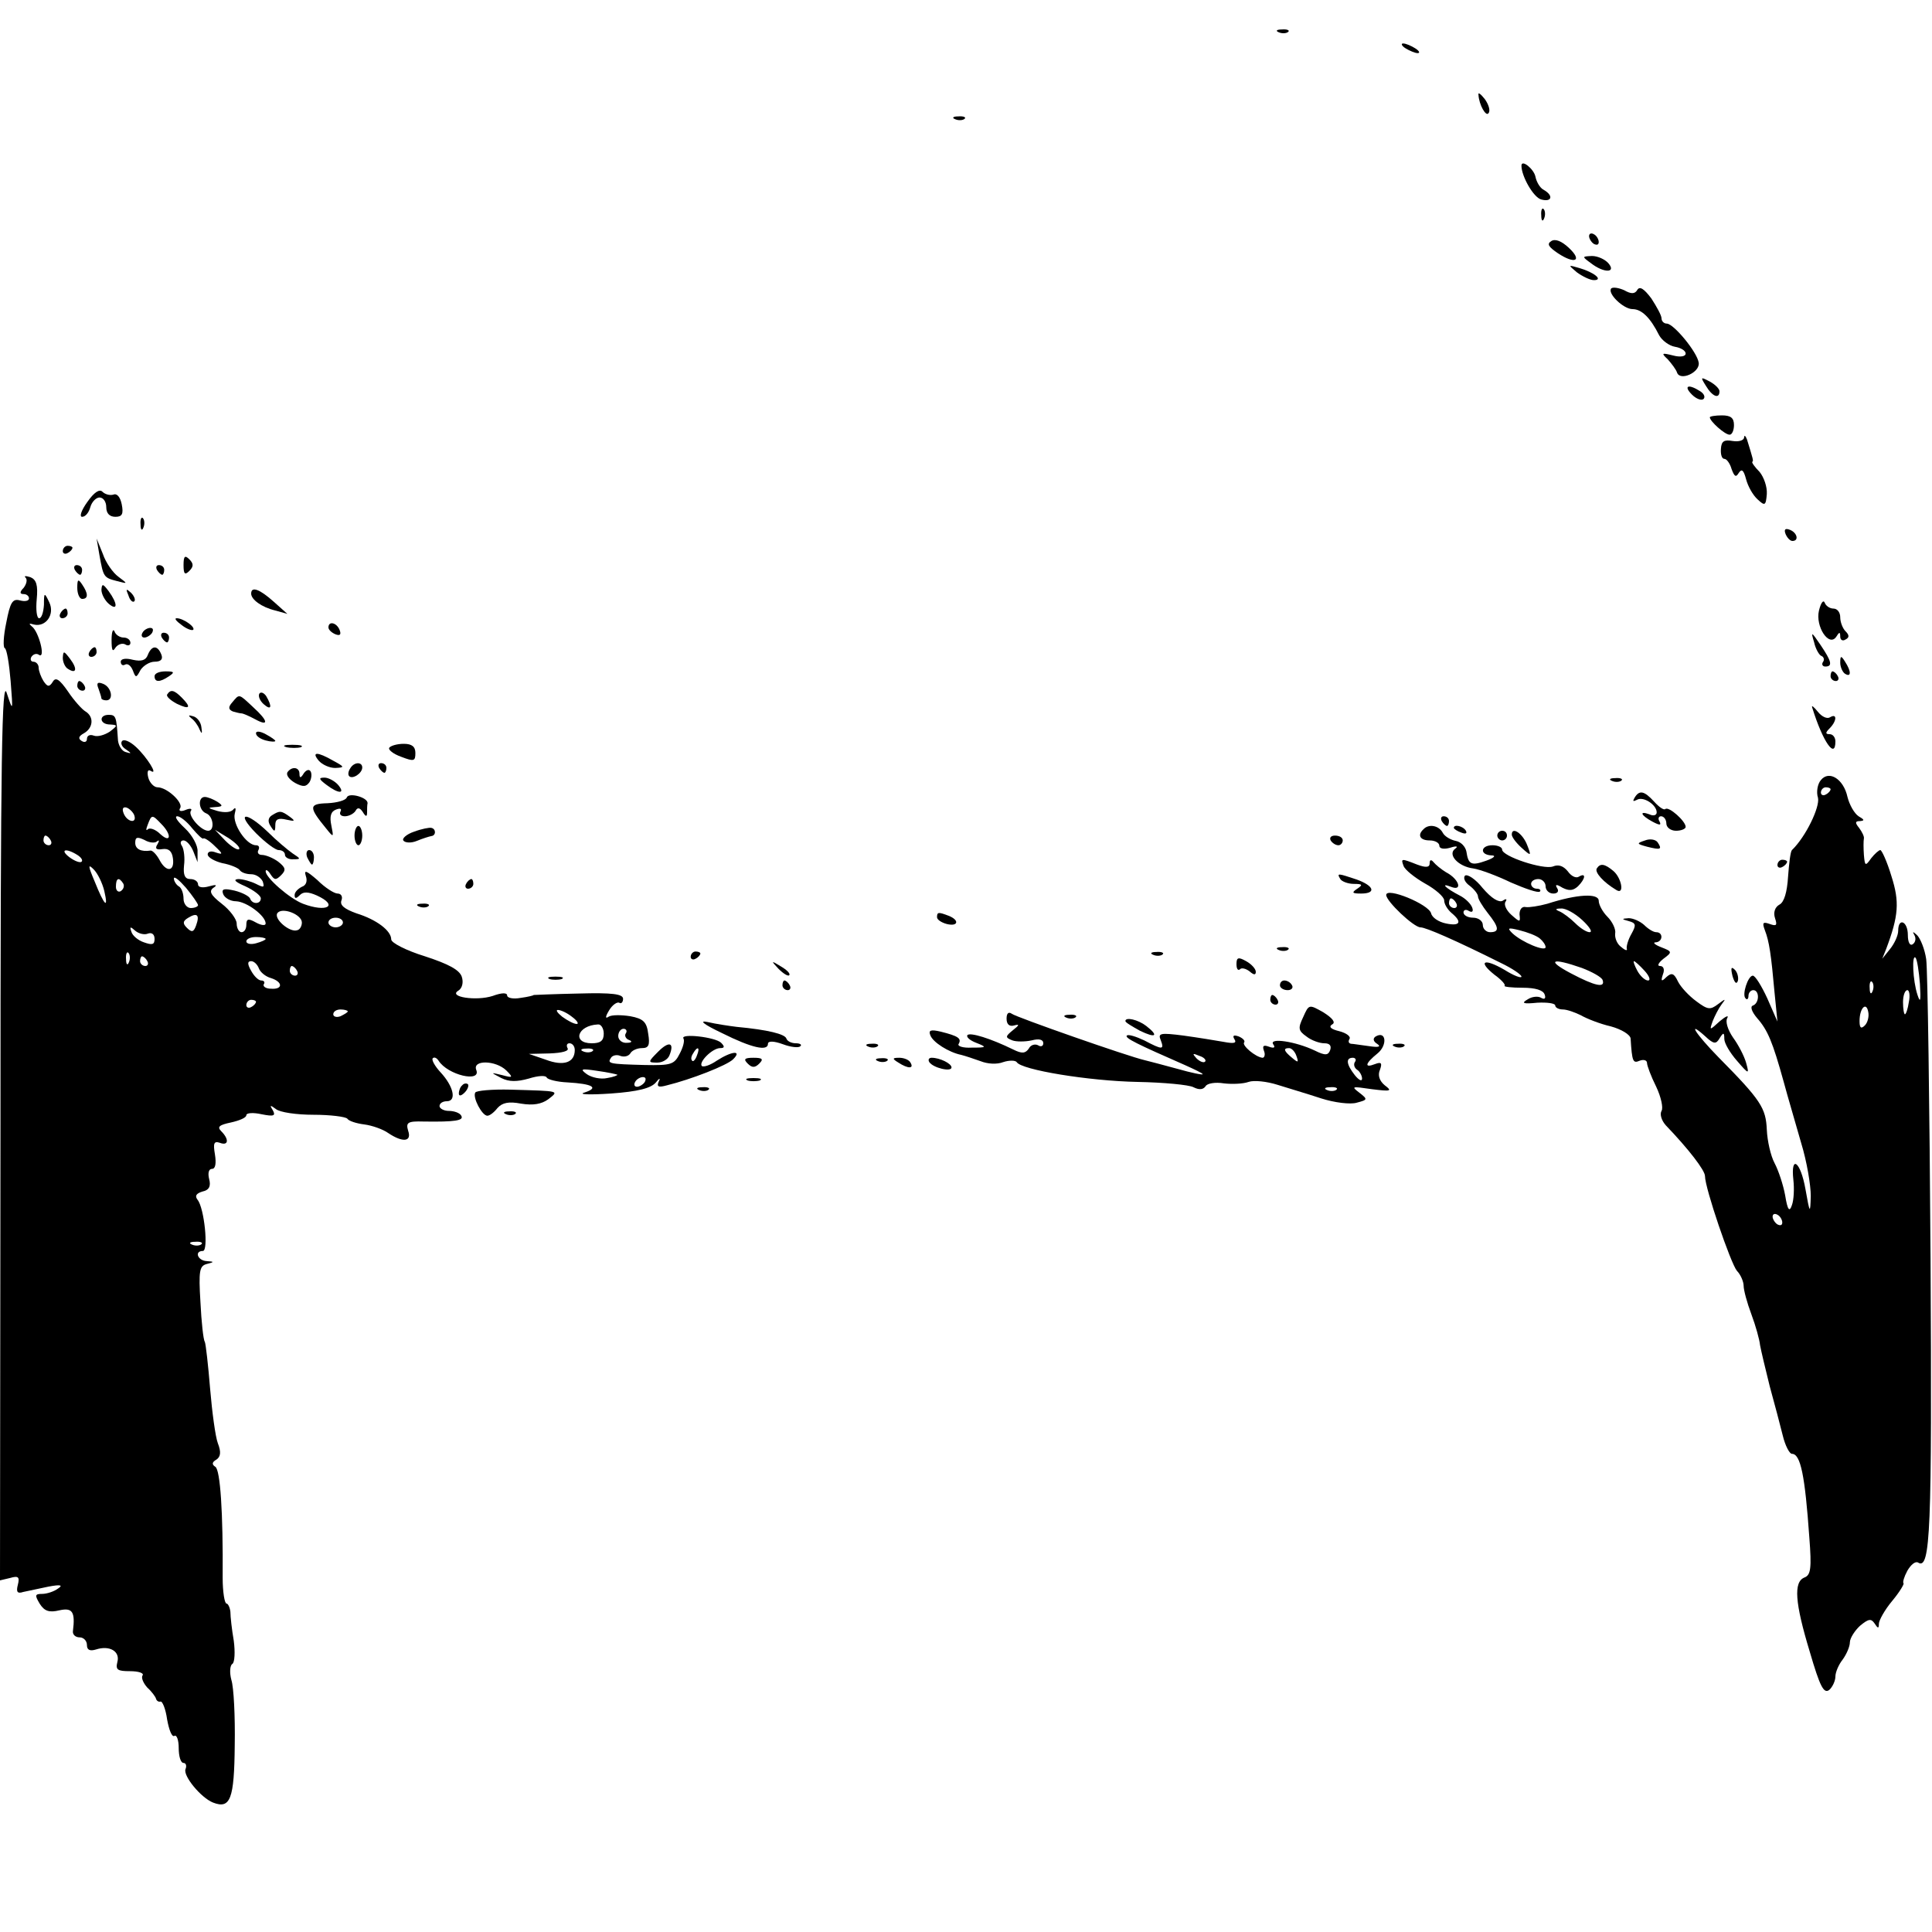 <?xml version="1.0" standalone="no"?>
<!DOCTYPE svg PUBLIC "-//W3C//DTD SVG 20010904//EN"
 "http://www.w3.org/TR/2001/REC-SVG-20010904/DTD/svg10.dtd">
<svg version="1.0" xmlns="http://www.w3.org/2000/svg"
 width="400pt" height="400pt" viewBox="0 0 400 400"
 preserveAspectRatio="xMidYMid meet">
<g transform="translate(0,400) scale(0.1,-0.1)"
fill="#000000" stroke="none">
<path d="M2648 3933 c7 -3 16 -2 19 1 4 3 -2 6 -13 5 -11 0 -14 -3 -6 -6z"/>
<path d="M2910 3900 c8 -5 20 -10 25 -10 6 0 3 5 -5 10 -8 5 -19 10 -25 10 -5
0 -3 -5 5 -10z"/>
<path d="M3061 3804 c1 -21 16 -47 21 -38 4 5 0 18 -8 29 -8 10 -14 15 -13 9z"/>
<path d="M1978 3753 c7 -3 16 -2 19 1 4 3 -2 6 -13 5 -11 0 -14 -3 -6 -6z"/>
<path d="M3150 3657 c0 -22 25 -66 41 -70 22 -6 26 8 5 20 -8 4 -15 17 -17 27
-3 16 -29 37 -29 23z"/>
<path d="M3191 3554 c0 -11 3 -14 6 -6 3 7 2 16 -1 19 -3 4 -6 -2 -5 -13z"/>
<path d="M3290 3511 c0 -5 5 -13 10 -16 6 -3 10 -2 10 4 0 5 -4 13 -10 16 -5
3 -10 2 -10 -4z"/>
<path d="M3212 3501 c-10 -6 -6 -12 13 -25 36 -24 52 -16 23 11 -15 14 -28 19
-36 14z"/>
<path d="M3294 3455 c27 -21 53 -20 36 0 -7 8 -22 15 -34 15 -21 -1 -21 -1 -2
-15z"/>
<path d="M3265 3436 c11 -8 27 -16 35 -16 20 0 1 16 -30 25 -24 7 -24 7 -5 -9z"/>
<path d="M3336 3403 c-9 -10 25 -43 44 -43 19 0 37 -18 55 -54 6 -11 21 -22
33 -24 12 -2 22 -8 22 -14 0 -6 -11 -8 -26 -4 -24 6 -25 5 -11 -8 8 -9 17 -21
19 -27 6 -19 48 0 45 20 -3 22 -52 81 -66 81 -6 0 -11 5 -11 11 0 6 -10 24
-21 41 -15 20 -24 26 -29 18 -5 -9 -13 -9 -27 -1 -11 5 -23 7 -27 4z"/>
<path d="M3532 3201 c13 -22 28 -28 28 -11 0 5 -9 14 -20 20 -19 10 -20 10 -8
-9z"/>
<path d="M3503 3183 c9 -9 20 -13 24 -9 4 4 1 11 -7 16 -25 16 -35 11 -17 -7z"/>
<path d="M3540 3136 c0 -8 31 -36 41 -36 5 0 9 9 9 20 0 15 -7 20 -25 20 -14
0 -25 -2 -25 -4z"/>
<path d="M3611 3094 c-1 -6 -11 -9 -24 -7 -17 3 -23 0 -24 -16 -1 -12 2 -21 7
-21 5 0 12 -10 15 -21 6 -16 9 -18 15 -8 6 9 10 6 15 -13 4 -15 14 -33 24 -42
15 -14 17 -13 19 11 1 15 -6 35 -15 46 -10 10 -17 20 -15 21 3 1 1 7 -11 46
-3 8 -6 10 -6 4z"/>
<path d="M181 2961 c-13 -18 -17 -31 -11 -31 7 0 14 9 17 20 3 11 12 20 19 20
8 0 14 -9 14 -20 0 -13 7 -20 19 -20 14 0 17 6 13 26 -3 15 -10 23 -17 20 -7
-2 -17 0 -23 6 -6 6 -17 -1 -31 -21z"/>
<path d="M291 2914 c0 -11 3 -14 6 -6 3 7 2 16 -1 19 -3 4 -6 -2 -5 -13z"/>
<path d="M3697 2894 c3 -7 9 -14 14 -14 14 0 10 17 -5 23 -10 4 -13 1 -9 -9z"/>
<path d="M206 2850 c8 -45 9 -46 36 -53 23 -6 23 -6 3 9 -11 8 -26 29 -32 47
l-13 32 6 -35z"/>
<path d="M130 2859 c0 -5 5 -7 10 -4 6 3 10 8 10 11 0 2 -4 4 -10 4 -5 0 -10
-5 -10 -11z"/>
<path d="M380 2830 c0 -19 3 -21 12 -12 9 9 9 15 0 24 -9 9 -12 7 -12 -12z"/>
<path d="M155 2820 c3 -5 8 -10 11 -10 2 0 4 5 4 10 0 6 -5 10 -11 10 -5 0 -7
-4 -4 -10z"/>
<path d="M325 2820 c3 -5 8 -10 11 -10 2 0 4 5 4 10 0 6 -5 10 -11 10 -5 0 -7
-4 -4 -10z"/>
<path d="M53 2804 c4 -4 2 -13 -4 -21 -9 -9 -8 -13 0 -13 6 0 11 -4 11 -9 0
-5 -8 -7 -19 -4 -15 4 -20 -4 -28 -46 -6 -28 -7 -52 -3 -53 4 -2 9 -32 12 -68
5 -64 5 -64 -8 -25 -10 33 -13 -121 -13 -899 l-1 -938 21 5 c17 5 20 2 16 -14
-4 -15 -1 -19 11 -15 9 2 33 7 52 11 26 5 31 3 20 -4 -8 -6 -23 -11 -33 -11
-15 0 -15 -3 -5 -20 10 -16 20 -19 41 -14 27 6 33 -3 28 -43 -1 -7 5 -13 14
-13 8 0 15 -7 15 -16 0 -10 6 -13 19 -9 28 9 50 -4 44 -26 -4 -16 0 -19 26
-19 18 0 30 -4 26 -9 -3 -5 2 -16 10 -25 9 -8 17 -19 18 -23 1 -4 5 -7 9 -6 4
2 11 -15 14 -37 4 -22 10 -37 15 -34 5 3 9 -9 9 -25 0 -17 4 -31 10 -31 5 0 7
-6 4 -13 -5 -14 32 -59 57 -69 36 -14 44 7 45 119 1 59 -2 120 -7 135 -4 15
-3 30 2 33 5 3 6 25 3 48 -4 23 -7 50 -7 60 -1 9 -5 17 -8 17 -4 0 -8 24 -8
53 1 137 -5 223 -15 230 -8 5 -7 10 2 15 9 6 10 16 3 34 -5 13 -12 65 -16 113
-4 49 -9 93 -11 97 -3 4 -7 41 -9 82 -4 65 -2 75 13 79 16 4 16 5 0 6 -19 1
-26 21 -8 21 12 0 3 89 -11 106 -6 8 -3 13 10 17 14 3 18 11 14 26 -3 12 -1
21 6 21 7 0 9 11 6 30 -4 23 -2 28 10 24 18 -7 20 7 3 24 -9 9 -4 13 20 18 18
4 32 10 32 15 0 5 14 6 32 2 25 -5 29 -3 23 8 -7 11 -6 12 6 3 8 -7 43 -12 78
-12 35 0 66 -4 70 -8 3 -5 19 -10 35 -12 16 -2 39 -10 50 -18 30 -20 49 -18
41 5 -5 17 -1 20 32 19 65 -1 84 2 78 12 -3 6 -15 10 -26 10 -10 0 -19 5 -19
10 0 6 7 10 15 10 21 0 14 31 -13 60 -12 13 -19 26 -16 29 3 3 8 1 12 -5 19
-30 89 -46 78 -19 -8 21 40 20 62 -1 15 -15 14 -16 -8 -10 -25 6 -25 6 -2 -6
16 -8 32 -8 57 -1 19 6 35 7 37 2 2 -4 21 -9 43 -10 52 -3 66 -11 35 -21 -14
-4 11 -5 55 -2 56 4 83 11 93 23 7 9 10 10 6 2 -5 -11 -1 -13 17 -8 49 12 124
41 137 54 19 19 -3 17 -34 -3 -13 -9 -27 -14 -31 -11 -7 8 22 37 38 37 9 0 10
3 2 11 -12 12 -85 20 -78 9 3 -5 -1 -19 -8 -32 -11 -22 -18 -24 -72 -23 -75 2
-78 3 -70 15 3 5 12 7 19 4 8 -3 17 -1 21 5 3 6 14 11 24 11 14 0 17 6 13 30
-3 24 -10 31 -37 36 -19 3 -39 3 -45 -1 -7 -5 -7 0 1 13 7 12 17 18 21 16 4
-3 8 1 8 8 0 10 -22 13 -92 11 -51 -1 -93 -3 -93 -3 0 -1 -12 -4 -27 -6 -16
-3 -28 0 -28 5 0 6 -11 6 -30 -1 -34 -11 -93 -2 -71 11 8 5 11 17 7 29 -5 14
-27 26 -76 42 -39 12 -70 28 -70 35 0 18 -30 41 -72 54 -25 9 -35 17 -31 27 3
8 -1 14 -8 14 -7 0 -26 12 -42 28 -22 19 -28 22 -24 9 4 -11 1 -20 -8 -23 -8
-4 -15 -11 -15 -17 0 -8 3 -8 11 0 7 7 17 7 35 -1 46 -21 21 -36 -29 -17 -28
11 -77 54 -77 67 0 5 5 2 10 -6 8 -12 11 -13 22 -2 11 11 9 16 -6 28 -11 8
-26 14 -34 14 -7 0 -10 5 -7 10 3 6 1 10 -5 10 -20 0 -49 44 -44 65 3 11 2 15
-3 9 -5 -6 -18 -7 -33 -3 -20 6 -21 7 -5 8 17 1 17 3 5 11 -8 5 -20 10 -26 10
-15 0 -13 -28 3 -34 15 -6 18 -36 4 -36 -15 0 -42 31 -36 41 4 5 -2 6 -11 2
-10 -4 -15 -2 -11 4 7 11 -27 43 -47 43 -7 0 -16 9 -19 20 -3 12 -1 18 5 14
17 -11 -8 29 -31 50 -12 11 -24 16 -28 12 -4 -4 -1 -12 7 -17 13 -9 13 -10 0
-6 -8 2 -16 15 -16 28 -3 45 -4 49 -19 49 -21 0 -19 -20 3 -20 16 -1 16 -2 -1
-15 -11 -7 -25 -11 -33 -8 -8 3 -14 0 -14 -7 0 -6 -5 -8 -11 -4 -8 5 -6 10 5
16 19 11 21 34 3 45 -7 4 -24 23 -36 41 -18 26 -26 31 -32 20 -7 -11 -11 -10
-19 2 -5 8 -10 21 -10 28 0 6 -5 12 -11 12 -5 0 -7 5 -4 10 4 6 11 8 16 4 14
-8 -1 49 -15 59 -7 6 -6 7 4 4 25 -6 44 21 32 46 -10 21 -11 21 -11 -5 -1 -16
-5 -28 -10 -28 -5 0 -7 18 -5 39 3 30 -1 41 -13 46 -10 3 -14 3 -10 -1z m225
-492 c6 -18 -15 -14 -22 4 -4 10 -1 14 6 12 6 -2 14 -10 16 -16z m56 -18 c22
-22 20 -41 -2 -21 -10 10 -22 14 -26 10 -4 -4 -4 0 0 10 8 21 9 21 28 1z m64
-9 c11 -13 21 -23 23 -21 2 2 13 -5 24 -16 17 -16 17 -18 2 -13 -10 4 -17 2
-17 -4 0 -6 14 -14 30 -18 17 -3 33 -10 36 -14 3 -5 13 -9 24 -9 10 0 20 -7
24 -15 4 -13 2 -13 -14 -5 -10 5 -27 10 -37 10 -11 -1 -6 -6 15 -15 17 -8 32
-19 32 -25 0 -12 -17 -13 -22 -1 -1 5 -16 13 -32 17 -22 5 -28 4 -24 -7 3 -8
15 -15 27 -15 22 -1 61 -30 61 -46 0 -5 -9 -4 -20 2 -16 9 -20 8 -20 -5 0 -8
-4 -15 -10 -15 -5 0 -10 8 -10 18 0 9 -14 28 -31 41 -23 18 -27 26 -17 33 9 6
5 7 -9 3 -14 -4 -23 -2 -23 4 0 6 -7 11 -16 11 -11 0 -15 8 -13 28 2 15 0 33
-4 40 -5 7 -3 12 3 12 6 0 15 -10 20 -22 l9 -23 0 22 c1 12 -11 34 -26 48 -15
14 -23 25 -16 25 6 0 20 -11 31 -25z m97 -43 c-3 -3 -16 5 -28 17 l-22 23 28
-17 c15 -10 25 -20 22 -23z m-390 18 c3 -5 1 -10 -4 -10 -6 0 -11 5 -11 10 0
6 2 10 4 10 3 0 8 -4 11 -10z m220 -2 c5 4 5 1 1 -6 -6 -9 -2 -12 10 -10 13 2
20 -4 22 -19 4 -28 -14 -30 -28 -3 -6 11 -14 19 -18 19 -20 -3 -32 3 -32 16 0
12 4 13 19 6 10 -6 22 -7 26 -3z m-165 -28 c8 -5 12 -11 9 -14 -3 -3 -14 1
-25 9 -21 16 -8 20 16 5z m56 -75 c9 -39 0 -30 -20 20 -14 33 -14 37 -2 25 8
-8 18 -28 22 -45z m194 -29 c0 -3 -7 -6 -15 -6 -8 0 -15 9 -15 19 0 11 -4 23
-10 26 -5 3 -10 11 -10 16 0 6 11 -3 25 -19 14 -17 25 -33 25 -36z m-155 45
c3 -5 1 -12 -5 -16 -5 -3 -10 1 -10 9 0 18 6 21 15 7z m370 -81 c0 -7 -4 -15
-10 -16 -15 -5 -48 23 -41 35 9 14 51 -2 51 -19z m-219 -6 c-5 -14 -9 -15 -19
-5 -9 9 -9 14 3 21 18 11 24 6 16 -16z m304 6 c0 -5 -7 -10 -15 -10 -8 0 -15
5 -15 10 0 6 7 10 15 10 8 0 15 -4 15 -10z m-404 -23 c8 3 14 -1 14 -11 0 -12
-5 -13 -22 -7 -12 4 -24 14 -26 22 -4 11 -2 11 8 2 7 -6 19 -9 26 -6z m244
-11 c0 -2 -9 -6 -20 -9 -11 -3 -20 -1 -20 4 0 5 9 9 20 9 11 0 20 -2 20 -4z
m-283 -48 c-3 -8 -6 -5 -6 6 -1 11 2 17 5 13 3 -3 4 -12 1 -19z m38 2 c3 -5 1
-10 -4 -10 -6 0 -11 5 -11 10 0 6 2 10 4 10 3 0 8 -4 11 -10z m231 -15 c3 -8
14 -17 25 -20 25 -8 25 -24 0 -22 -11 0 -17 5 -15 9 3 4 1 8 -5 8 -6 0 -15 9
-21 20 -8 14 -8 20 0 20 6 0 13 -7 16 -15z m79 -5 c3 -5 1 -10 -4 -10 -6 0
-11 5 -11 10 0 6 2 10 4 10 3 0 8 -4 11 -10z m-85 -64 c0 -3 -4 -8 -10 -11 -5
-3 -10 -1 -10 4 0 6 5 11 10 11 6 0 10 -2 10 -4z m190 -20 c0 -2 -7 -6 -15
-10 -8 -3 -15 -1 -15 4 0 6 7 10 15 10 8 0 15 -2 15 -4z m464 -11 c11 -8 15
-15 10 -15 -6 0 -19 7 -30 15 -10 8 -14 14 -9 14 6 0 19 -6 29 -14z m66 -35
c0 -15 -7 -20 -25 -20 -41 0 -30 37 13 39 6 1 12 -8 12 -19z m46 1 c-4 -5 0
-12 6 -14 8 -3 6 -6 -4 -6 -10 -1 -18 6 -18 14 0 8 5 15 11 15 5 0 8 -4 5 -9z
m-106 -35 c0 -26 -23 -34 -60 -20 l-35 12 43 1 c26 1 41 5 37 11 -3 6 -1 10 4
10 6 0 11 -6 11 -14z m37 -2 c-3 -3 -12 -4 -19 -1 -8 3 -5 6 6 6 11 1 17 -2
13 -5z m216 -9 c-3 -9 -8 -14 -10 -11 -3 3 -2 9 2 15 9 16 15 13 8 -4z m-165
-40 c2 -1 -8 -5 -21 -7 -13 -3 -32 1 -42 8 -15 11 -12 12 21 7 22 -3 40 -7 42
-8z m57 -15 c-3 -5 -11 -10 -16 -10 -6 0 -7 5 -4 10 3 6 11 10 16 10 6 0 7 -4
4 -10z m-918 -336 c-3 -3 -12 -4 -19 -1 -8 3 -5 6 6 6 11 1 17 -2 13 -5z"/>
<path d="M160 2783 c0 -13 5 -23 10 -23 13 0 13 11 0 30 -8 12 -10 11 -10 -7z"/>
<path d="M210 2779 c0 -9 7 -22 15 -29 19 -16 19 0 0 26 -12 16 -14 16 -15 3z"/>
<path d="M266 2767 c3 -10 9 -15 12 -12 3 3 0 11 -7 18 -10 9 -11 8 -5 -6z"/>
<path d="M520 2771 c0 -12 21 -28 50 -35 l25 -7 -28 25 c-29 26 -47 33 -47 17z"/>
<path d="M3766 2736 c-8 -33 21 -77 36 -54 6 10 8 10 8 0 0 -7 5 -10 11 -6 8
4 8 9 0 17 -6 6 -11 19 -11 29 0 10 -6 18 -14 18 -8 0 -16 6 -18 12 -3 7 -8 0
-12 -16z"/>
<path d="M125 2730 c-3 -5 -1 -10 4 -10 6 0 11 5 11 10 0 6 -2 10 -4 10 -3 0
-8 -4 -11 -10z"/>
<path d="M376 2706 c10 -8 21 -12 24 -10 5 6 -21 24 -34 24 -6 0 -1 -6 10 -14z"/>
<path d="M680 2701 c0 -5 7 -11 14 -14 10 -4 13 -1 9 9 -6 15 -23 19 -23 5z"/>
<path d="M231 2675 c0 -21 2 -26 8 -16 5 7 14 10 20 7 6 -4 11 -2 11 3 0 6 -6
11 -14 11 -8 0 -17 6 -19 13 -3 6 -6 -1 -6 -18z"/>
<path d="M295 2690 c-3 -5 -2 -10 4 -10 5 0 13 5 16 10 3 6 2 10 -4 10 -5 0
-13 -4 -16 -10z"/>
<path d="M335 2680 c3 -5 8 -10 11 -10 2 0 4 5 4 10 0 6 -5 10 -11 10 -5 0 -7
-4 -4 -10z"/>
<path d="M3756 2670 c3 -14 11 -27 15 -28 5 -2 7 -8 3 -13 -3 -5 0 -9 5 -9 16
0 13 11 -10 45 -19 28 -20 28 -13 5z"/>
<path d="M185 2650 c-3 -5 -1 -10 4 -10 6 0 11 5 11 10 0 6 -2 10 -4 10 -3 0
-8 -4 -11 -10z"/>
<path d="M306 2644 c-4 -11 -13 -14 -31 -10 -15 4 -25 2 -25 -4 0 -6 4 -9 9
-6 5 3 12 -2 16 -12 6 -16 7 -16 16 1 6 9 19 17 29 17 13 0 18 5 14 15 -8 20
-20 19 -28 -1z"/>
<path d="M130 2638 c0 -9 5 -20 11 -23 17 -11 20 0 4 21 -13 17 -14 17 -15 2z"/>
<path d="M3810 2628 c0 -9 5 -20 10 -23 13 -8 13 5 0 25 -8 13 -10 13 -10 -2z"/>
<path d="M320 2600 c0 -13 11 -13 30 0 12 8 11 10 -7 10 -13 0 -23 -4 -23 -10z"/>
<path d="M3790 2600 c0 -5 5 -10 11 -10 5 0 7 5 4 10 -3 6 -8 10 -11 10 -2 0
-4 -4 -4 -10z"/>
<path d="M160 2580 c0 -5 5 -10 11 -10 5 0 7 5 4 10 -3 6 -8 10 -11 10 -2 0
-4 -4 -4 -10z"/>
<path d="M204 2574 c3 -8 6 -18 6 -20 0 -2 5 -4 10 -4 16 0 11 27 -6 34 -12 5
-15 2 -10 -10z"/>
<path d="M346 2562 c-2 -4 7 -12 20 -19 27 -13 31 -8 10 13 -16 16 -23 17 -30
6z"/>
<path d="M537 2564 c-3 -5 1 -15 9 -22 16 -14 18 -5 5 17 -5 7 -11 9 -14 5z"/>
<path d="M481 2546 c-9 -10 -8 -15 1 -19 7 -2 15 -4 18 -4 3 0 15 -5 28 -12
29 -16 28 -4 -4 25 -30 28 -28 28 -43 10z"/>
<path d="M3752 2535 c22 -71 48 -108 48 -70 0 8 -5 15 -12 15 -9 0 -9 3 0 12
15 15 16 32 1 23 -6 -4 -17 1 -25 11 -9 11 -14 15 -12 9z"/>
<path d="M396 2513 c6 -4 14 -15 17 -23 5 -11 6 -9 4 4 -1 11 -9 21 -17 23
-10 3 -11 2 -4 -4z"/>
<path d="M530 2482 c0 -6 9 -12 20 -15 11 -3 20 -3 20 -1 0 2 -9 8 -20 14 -11
6 -20 7 -20 2z"/>
<path d="M593 2453 c9 -2 23 -2 30 0 6 3 -1 5 -18 5 -16 0 -22 -2 -12 -5z"/>
<path d="M806 2452 c-3 -4 8 -13 25 -19 26 -10 29 -9 29 8 0 13 -7 19 -24 19
-14 0 -27 -4 -30 -8z"/>
<path d="M660 2425 c7 -8 22 -15 34 -15 20 1 20 2 -4 15 -33 19 -46 19 -30 0z"/>
<path d="M725 2409 c-4 -6 -5 -13 -2 -16 7 -7 27 6 27 18 0 12 -17 12 -25 -2z"/>
<path d="M785 2410 c3 -5 8 -10 11 -10 2 0 4 5 4 10 0 6 -5 10 -11 10 -5 0 -7
-4 -4 -10z"/>
<path d="M595 2401 c-3 -6 4 -15 16 -22 17 -9 23 -8 30 2 4 7 5 17 2 22 -3 5
-9 3 -14 -4 -6 -10 -9 -11 -9 -1 0 14 -16 16 -25 3z"/>
<path d="M3770 2385 c-7 -8 -10 -25 -6 -37 4 -19 -25 -80 -54 -108 -3 -3 -6
-27 -8 -55 -2 -32 -8 -53 -18 -58 -9 -5 -13 -16 -9 -28 5 -15 3 -17 -11 -12
-14 5 -16 3 -10 -13 9 -23 13 -51 20 -129 l6 -60 -21 48 c-12 26 -25 47 -30
47 -10 0 -23 -40 -15 -47 3 -4 6 -1 6 5 0 7 5 12 10 12 13 0 13 -27 -1 -32 -6
-2 -2 -13 9 -26 22 -25 32 -49 55 -132 8 -30 25 -87 36 -126 12 -39 20 -88 20
-110 -1 -38 -2 -37 -11 14 -10 57 -31 73 -25 19 2 -18 1 -41 -3 -52 -5 -15 -9
-11 -14 20 -4 22 -14 52 -22 67 -8 15 -15 46 -16 69 -2 45 -12 61 -100 150
-47 48 -67 79 -27 43 17 -16 22 -16 29 -4 8 13 10 13 10 -1 0 -9 12 -29 26
-45 25 -29 26 -29 19 -4 -4 14 -16 37 -27 52 -11 16 -16 33 -12 40 4 7 -3 4
-15 -6 -22 -20 -22 -20 -15 0 4 10 12 26 18 34 10 13 9 13 -7 1 -16 -12 -21
-12 -45 6 -15 11 -32 29 -38 41 -8 17 -13 19 -24 9 -10 -10 -12 -9 -7 6 4 10
1 17 -6 17 -7 0 -3 7 7 15 19 14 18 15 -5 24 -13 5 -18 10 -11 10 15 1 16 21
1 21 -6 0 -17 7 -25 15 -9 8 -23 14 -32 14 -15 -1 -15 -2 0 -6 15 -4 16 -8 6
-26 -7 -12 -11 -26 -10 -31 2 -5 -3 -4 -11 3 -9 6 -14 19 -13 28 2 9 -6 25
-16 35 -10 10 -18 25 -18 33 0 16 -44 14 -106 -6 -18 -5 -38 -8 -45 -7 -8 2
-13 -5 -13 -15 2 -17 1 -17 -17 -1 -10 9 -16 21 -12 27 4 6 1 7 -6 2 -8 -4
-23 5 -41 26 -15 19 -32 30 -37 26 -4 -5 0 -14 10 -21 9 -7 17 -17 17 -22 0
-5 9 -20 20 -34 24 -30 25 -40 5 -40 -8 0 -15 7 -15 15 0 8 -9 15 -20 15 -11
0 -20 5 -20 11 0 5 5 7 11 3 7 -4 10 -1 7 7 -3 8 -14 19 -26 25 -29 15 -41 27
-18 18 25 -10 17 16 -10 30 -10 6 -22 16 -26 21 -5 6 -8 5 -8 -2 0 -9 -7 -10
-26 -3 -33 13 -34 13 -28 -3 3 -8 23 -24 44 -36 22 -12 40 -28 40 -35 0 -8 7
-19 15 -26 23 -19 18 -28 -11 -22 -15 3 -29 12 -31 21 -5 19 -93 55 -93 38 0
-13 57 -67 71 -67 11 0 73 -27 167 -74 23 -11 42 -24 42 -28 0 -4 -16 2 -35
14 -43 25 -56 18 -21 -10 14 -10 24 -21 21 -23 -2 -2 15 -4 37 -4 27 0 43 -5
46 -14 3 -8 0 -11 -7 -7 -6 4 -19 3 -28 -3 -14 -8 -10 -10 20 -7 20 1 37 -1
37 -6 0 -4 7 -8 16 -8 8 0 25 -6 37 -12 12 -7 40 -18 62 -23 22 -6 40 -17 41
-25 3 -49 5 -52 19 -46 8 3 15 1 15 -5 0 -5 8 -27 19 -49 10 -21 15 -44 11
-50 -4 -7 0 -20 9 -30 47 -49 81 -93 81 -105 0 -25 53 -180 66 -196 8 -8 14
-23 14 -31 0 -9 7 -35 16 -59 9 -24 17 -53 18 -64 2 -11 11 -49 20 -85 10 -36
22 -82 27 -102 5 -21 14 -38 19 -38 18 0 27 -45 36 -173 5 -64 3 -78 -10 -83
-23 -9 -20 -52 11 -154 21 -72 29 -87 40 -79 7 6 13 19 13 28 0 9 7 25 15 35
8 11 15 27 15 36 0 8 10 24 21 34 18 15 23 15 30 5 7 -11 9 -11 9 -1 0 7 12
29 28 48 15 18 25 35 23 36 -2 2 1 13 8 26 7 12 16 20 22 17 26 -17 29 66 26
629 -2 319 -6 598 -9 620 -3 21 -12 43 -19 50 -9 8 -10 8 -5 -1 3 -6 2 -14 -4
-18 -6 -4 -10 5 -10 19 0 29 -20 37 -20 9 0 -10 -8 -27 -17 -38 l-16 -20 8 20
c26 69 28 98 11 151 -9 30 -20 54 -23 54 -3 0 -12 -8 -19 -17 -12 -17 -13 -16
-15 7 -1 14 -1 29 0 34 1 4 -4 14 -10 22 -9 11 -8 14 2 14 10 1 9 3 -3 10 -9
6 -19 24 -23 40 -8 37 -38 56 -55 35z m20 -19 c0 -3 -4 -8 -10 -11 -5 -3 -10
-1 -10 4 0 6 5 11 10 11 6 0 10 -2 10 -4z m-775 -236 c3 -5 1 -10 -4 -10 -6 0
-11 5 -11 10 0 6 2 10 4 10 3 0 8 -4 11 -10z m261 -35 c15 -14 22 -25 15 -25
-6 0 -19 8 -30 19 -10 10 -25 21 -32 24 -10 4 -9 6 3 6 9 1 29 -10 44 -24z
m-88 -38 c6 -5 12 -13 12 -18 0 -10 -49 10 -69 29 -11 11 -9 12 15 6 16 -4 35
-11 42 -17z m787 -94 c2 -35 1 -41 -5 -23 -10 30 -12 86 -4 77 3 -3 7 -28 9
-54z m-700 33 c21 -8 41 -19 43 -25 6 -17 -15 -13 -66 14 -51 27 -40 33 23 11z
m130 -6 c10 -11 13 -20 7 -20 -6 0 -16 9 -22 20 -6 11 -9 20 -7 20 2 0 12 -9
22 -20z m472 -42 c-3 -8 -6 -5 -6 6 -1 11 2 17 5 13 3 -3 4 -12 1 -19z m75
-23 c-2 -14 -6 -25 -8 -25 -2 0 -4 11 -4 25 0 14 4 25 9 25 4 0 6 -11 3 -25z
m-91 -48 c-8 -8 -11 -5 -11 9 0 27 14 41 18 19 2 -9 -1 -22 -7 -28z m-171
-408 c0 -6 -4 -7 -10 -4 -5 3 -10 11 -10 16 0 6 5 7 10 4 6 -3 10 -11 10 -16z"/>
<path d="M676 2375 c25 -19 40 -19 24 0 -7 8 -20 15 -28 15 -13 0 -12 -3 4
-15z"/>
<path d="M3338 2383 c7 -3 16 -2 19 1 4 3 -2 6 -13 5 -11 0 -14 -3 -6 -6z"/>
<path d="M718 2349 c-2 -6 -20 -11 -40 -12 -39 -1 -39 -8 -3 -52 16 -20 16
-19 11 6 -4 19 -1 29 10 33 8 3 12 2 9 -4 -3 -6 1 -10 9 -10 8 0 18 5 22 11 4
8 9 7 15 -2 6 -10 9 -11 9 -1 0 6 0 15 1 19 1 12 -39 23 -43 12z"/>
<path d="M3384 2348 c-4 -7 -3 -8 5 -4 13 8 41 -10 41 -26 0 -6 -7 -8 -15 -4
-22 8 -18 -2 6 -15 15 -8 19 -8 15 0 -4 6 -2 11 3 11 6 0 11 -7 11 -15 0 -8 9
-15 20 -15 11 0 20 4 20 8 0 12 -35 43 -42 37 -3 -3 -13 4 -23 15 -21 23 -31
25 -41 8z"/>
<path d="M563 2312 c-8 -5 -9 -13 -3 -22 8 -13 10 -13 10 2 0 12 6 15 23 11
18 -4 19 -3 7 6 -18 13 -21 13 -37 3z"/>
<path d="M530 2275 c19 -19 40 -35 47 -35 7 0 13 -4 13 -10 0 -5 8 -10 18 -9
15 0 15 1 -2 12 -10 7 -34 27 -52 45 -45 43 -67 41 -24 -3z"/>
<path d="M2985 2300 c3 -5 8 -10 11 -10 2 0 4 5 4 10 0 6 -5 10 -11 10 -5 0
-7 -4 -4 -10z"/>
<path d="M734 2270 c0 -11 4 -20 8 -20 4 0 8 9 8 20 0 11 -4 20 -8 20 -4 0 -8
-9 -8 -20z"/>
<path d="M857 2278 c-15 -5 -25 -14 -22 -18 3 -5 16 -6 28 -1 12 5 25 9 30 10
10 1 10 15 0 17 -4 1 -20 -2 -36 -8z"/>
<path d="M2947 2283 c-13 -12 -7 -23 13 -23 11 0 20 -5 20 -11 0 -6 9 -8 23
-4 12 4 17 3 10 -2 -17 -12 6 -37 37 -41 14 -2 49 -15 78 -29 30 -13 56 -22
60 -19 3 3 0 6 -6 6 -7 0 -12 5 -12 10 0 6 7 10 15 10 8 0 15 -7 15 -15 0 -8
7 -15 16 -15 9 0 12 5 8 11 -5 8 -2 9 11 1 14 -7 22 -6 32 3 16 16 17 29 2 20
-6 -4 -16 1 -23 11 -9 11 -19 15 -31 10 -20 -7 -105 21 -105 35 0 5 -9 9 -20
9 -25 0 -27 -20 -2 -21 10 0 6 -5 -11 -11 -31 -11 -37 -8 -41 19 -2 10 -11 20
-22 22 -10 2 -23 9 -27 17 -8 15 -29 19 -40 7z"/>
<path d="M3010 2286 c0 -2 7 -7 16 -10 8 -3 12 -2 9 4 -6 10 -25 14 -25 6z"/>
<path d="M3100 2270 c0 -5 5 -10 10 -10 6 0 10 5 10 10 0 6 -4 10 -10 10 -5 0
-10 -4 -10 -10z"/>
<path d="M3130 2272 c0 -5 9 -17 20 -27 20 -18 21 -18 12 5 -9 24 -32 40 -32
22z"/>
<path d="M2755 2260 c3 -5 10 -10 16 -10 5 0 9 5 9 10 0 6 -7 10 -16 10 -8 0
-12 -4 -9 -10z"/>
<path d="M3406 2260 c-18 -6 -18 -7 4 -13 28 -7 32 -6 22 9 -4 6 -16 8 -26 4z"/>
<path d="M636 2225 c4 -8 8 -15 10 -15 2 0 4 7 4 15 0 8 -4 15 -10 15 -5 0 -7
-7 -4 -15z"/>
<path d="M3680 2209 c0 -5 5 -7 10 -4 6 3 10 8 10 11 0 2 -4 4 -10 4 -5 0 -10
-5 -10 -11z"/>
<path d="M3306 2202 c-5 -8 14 -29 41 -45 17 -10 10 26 -7 40 -18 15 -27 16
-34 5z"/>
<path d="M2775 2180 c3 -5 16 -10 28 -10 18 0 19 -2 7 -10 -12 -8 -11 -10 8
-10 32 0 27 16 -9 29 -39 13 -42 14 -34 1z"/>
<path d="M965 2170 c-3 -5 -1 -10 4 -10 6 0 11 5 11 10 0 6 -2 10 -4 10 -3 0
-8 -4 -11 -10z"/>
<path d="M868 2123 c7 -3 16 -2 19 1 4 3 -2 6 -13 5 -11 0 -14 -3 -6 -6z"/>
<path d="M1940 2101 c0 -5 9 -11 20 -14 24 -6 27 8 4 17 -21 8 -24 8 -24 -3z"/>
<path d="M2648 2033 c7 -3 16 -2 19 1 4 3 -2 6 -13 5 -11 0 -14 -3 -6 -6z"/>
<path d="M1430 2019 c0 -5 5 -7 10 -4 6 3 10 8 10 11 0 2 -4 4 -10 4 -5 0 -10
-5 -10 -11z"/>
<path d="M2388 2023 c7 -3 16 -2 19 1 4 3 -2 6 -13 5 -11 0 -14 -3 -6 -6z"/>
<path d="M2560 2004 c0 -10 3 -14 7 -11 3 4 12 2 20 -4 9 -8 13 -8 13 -1 0 6
-9 16 -20 22 -16 9 -20 8 -20 -6z"/>
<path d="M1612 1994 c10 -10 20 -16 22 -13 3 3 -5 11 -17 18 -21 13 -21 12 -5
-5z"/>
<path d="M3587 1979 c4 -13 8 -18 11 -10 2 7 -1 18 -6 23 -8 8 -9 4 -5 -13z"/>
<path d="M1138 1973 c6 -2 18 -2 25 0 6 3 1 5 -13 5 -14 0 -19 -2 -12 -5z"/>
<path d="M1620 1960 c0 -5 5 -10 11 -10 5 0 7 5 4 10 -3 6 -8 10 -11 10 -2 0
-4 -4 -4 -10z"/>
<path d="M2650 1960 c0 -5 7 -10 16 -10 8 0 12 5 9 10 -3 6 -10 10 -16 10 -5
0 -9 -4 -9 -10z"/>
<path d="M2630 1930 c0 -5 5 -10 11 -10 5 0 7 5 4 10 -3 6 -8 10 -11 10 -2 0
-4 -4 -4 -10z"/>
<path d="M2698 1894 c-11 -23 -10 -28 7 -40 10 -8 27 -14 37 -14 11 0 15 -5
12 -14 -4 -11 -10 -12 -32 -1 -40 19 -95 27 -86 13 5 -7 2 -9 -9 -5 -11 4 -14
2 -10 -9 3 -7 1 -14 -3 -14 -14 1 -44 26 -38 32 2 3 -2 8 -11 12 -11 4 -14 2
-9 -6 5 -8 -2 -9 -23 -5 -17 3 -54 9 -83 13 -47 6 -53 5 -47 -9 8 -21 4 -21
-34 -1 -17 8 -33 13 -36 10 -5 -5 22 -18 120 -61 20 -9 37 -17 37 -19 0 -2
-24 3 -52 11 -29 8 -60 16 -68 18 -35 8 -266 89 -275 96 -7 5 -11 1 -11 -10 0
-12 6 -17 16 -14 11 3 11 1 -3 -10 -16 -13 -16 -15 -1 -21 8 -3 26 -3 40 0 15
4 24 2 24 -6 0 -6 -5 -8 -11 -4 -6 3 -15 1 -19 -7 -7 -10 -14 -11 -32 -2 -47
23 -89 36 -95 30 -3 -4 5 -11 18 -16 23 -9 22 -10 -9 -10 -18 -1 -31 3 -27 8
6 11 -1 16 -37 25 -21 5 -26 3 -22 -7 5 -15 39 -36 64 -41 8 -2 26 -8 40 -13
15 -6 34 -7 47 -2 12 4 25 4 28 0 9 -16 149 -39 250 -41 54 -1 107 -6 116 -11
12 -6 20 -5 25 2 3 6 20 9 38 6 17 -2 40 -1 51 3 11 4 38 1 60 -6 22 -7 63
-19 90 -28 28 -9 61 -13 74 -9 23 6 23 7 5 21 -17 13 -15 13 26 7 40 -5 43 -4
27 8 -11 9 -15 21 -10 32 5 14 3 17 -10 12 -23 -9 -21 1 5 22 21 17 18 48 -4
35 -6 -4 -5 -10 3 -15 9 -6 4 -8 -16 -5 -16 2 -34 5 -38 5 -5 1 -6 5 -3 10 3
5 -6 12 -21 16 -17 4 -23 9 -15 14 8 4 1 13 -18 25 -30 17 -30 17 -42 -10z
m-14 -80 c5 -14 4 -15 -9 -4 -17 14 -19 20 -6 20 5 0 12 -7 15 -16z m-189 -12
c-3 -3 -11 0 -18 7 -9 10 -8 11 6 5 10 -3 15 -9 12 -12z m310 -1 c-3 -5 -1
-12 5 -16 5 -3 10 -12 10 -18 0 -7 -7 -3 -15 7 -18 23 -19 36 -4 36 5 0 8 -4
4 -9z m-38 -57 c-3 -3 -12 -4 -19 -1 -8 3 -5 6 6 6 11 1 17 -2 13 -5z"/>
<path d="M2208 1893 c7 -3 16 -2 19 1 4 3 -2 6 -13 5 -11 0 -14 -3 -6 -6z"/>
<path d="M1495 1861 c62 -31 95 -38 95 -22 0 6 12 6 31 -1 16 -6 33 -8 36 -4
4 3 -1 6 -9 6 -9 0 -18 4 -20 10 -3 9 -38 18 -103 24 -16 2 -43 6 -60 10 -19
4 -8 -5 30 -23z"/>
<path d="M2330 1886 c0 -3 14 -11 30 -20 33 -16 40 -11 13 10 -17 13 -43 19
-43 10z"/>
<path d="M1363 1823 c-22 -22 -22 -23 -2 -23 11 0 22 7 25 15 11 27 -1 30 -23
8z"/>
<path d="M1798 1833 c7 -3 16 -2 19 1 4 3 -2 6 -13 5 -11 0 -14 -3 -6 -6z"/>
<path d="M2888 1833 c7 -3 16 -2 19 1 4 3 -2 6 -13 5 -11 0 -14 -3 -6 -6z"/>
<path d="M1548 1798 c9 -9 15 -9 24 0 9 9 7 12 -12 12 -19 0 -21 -3 -12 -12z"/>
<path d="M1818 1803 c7 -3 16 -2 19 1 4 3 -2 6 -13 5 -11 0 -14 -3 -6 -6z"/>
<path d="M1860 1800 c20 -13 33 -13 25 0 -3 6 -14 10 -23 10 -15 0 -15 -2 -2
-10z"/>
<path d="M1924 1801 c8 -12 46 -21 46 -11 0 8 -24 20 -41 20 -6 0 -8 -4 -5 -9z"/>
<path d="M1548 1763 c6 -2 18 -2 25 0 6 3 1 5 -13 5 -14 0 -19 -2 -12 -5z"/>
<path d="M957 1753 c-4 -3 -7 -11 -7 -17 0 -6 5 -5 12 2 6 6 9 14 7 17 -3 3
-9 2 -12 -2z"/>
<path d="M984 1738 c-6 -10 14 -48 25 -48 5 0 14 7 21 16 10 11 23 14 49 9 25
-4 42 -1 56 9 23 18 25 17 -78 20 -38 1 -71 -2 -73 -6z"/>
<path d="M1448 1743 c7 -3 16 -2 19 1 4 3 -2 6 -13 5 -11 0 -14 -3 -6 -6z"/>
<path d="M1048 1693 c7 -3 16 -2 19 1 4 3 -2 6 -13 5 -11 0 -14 -3 -6 -6z"/>
</g>
</svg>
